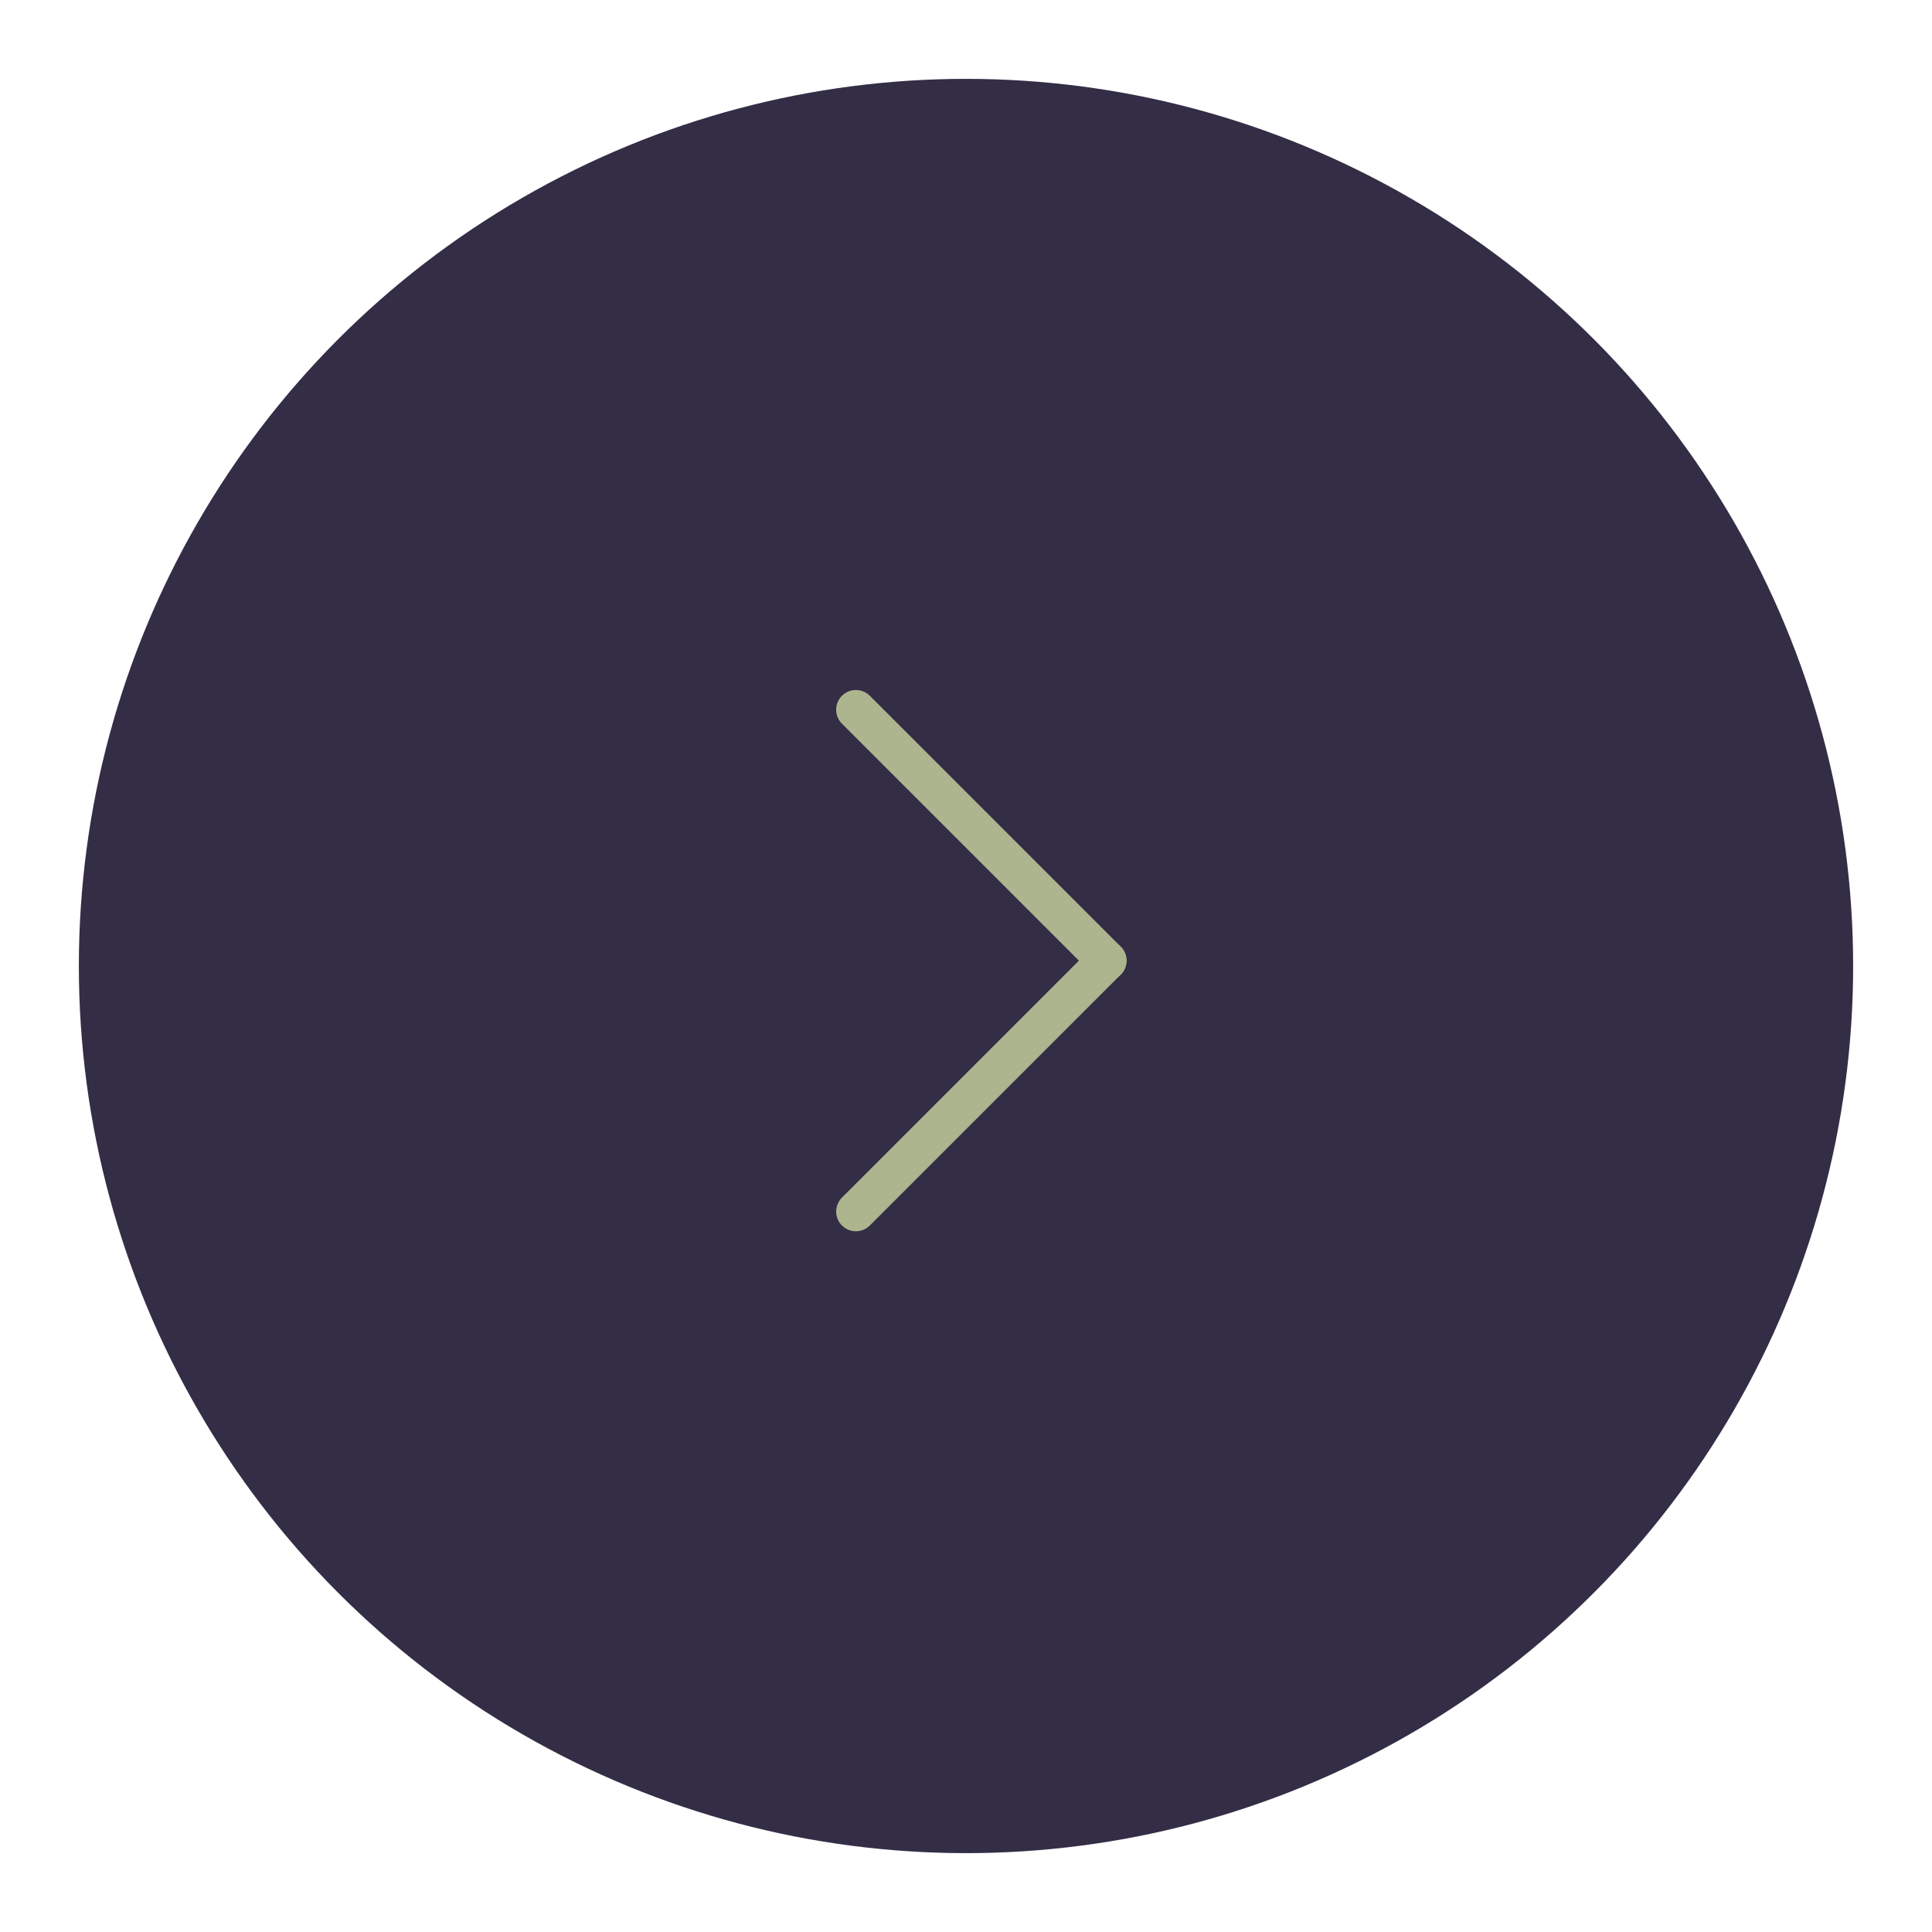 <?xml version="1.0" encoding="UTF-8"?> <svg xmlns="http://www.w3.org/2000/svg" width="49" height="49" viewBox="0 0 49 49" fill="none"><circle cx="24.5" cy="24.5" r="22.5" fill="#342D46"></circle><line x1="21.707" y1="18" x2="28.071" y2="24.364" stroke="#ADB58F" stroke-linecap="round"></line><line x1="21.707" y1="30.728" x2="28.071" y2="24.364" stroke="#ADB58F" stroke-linecap="round"></line></svg> 